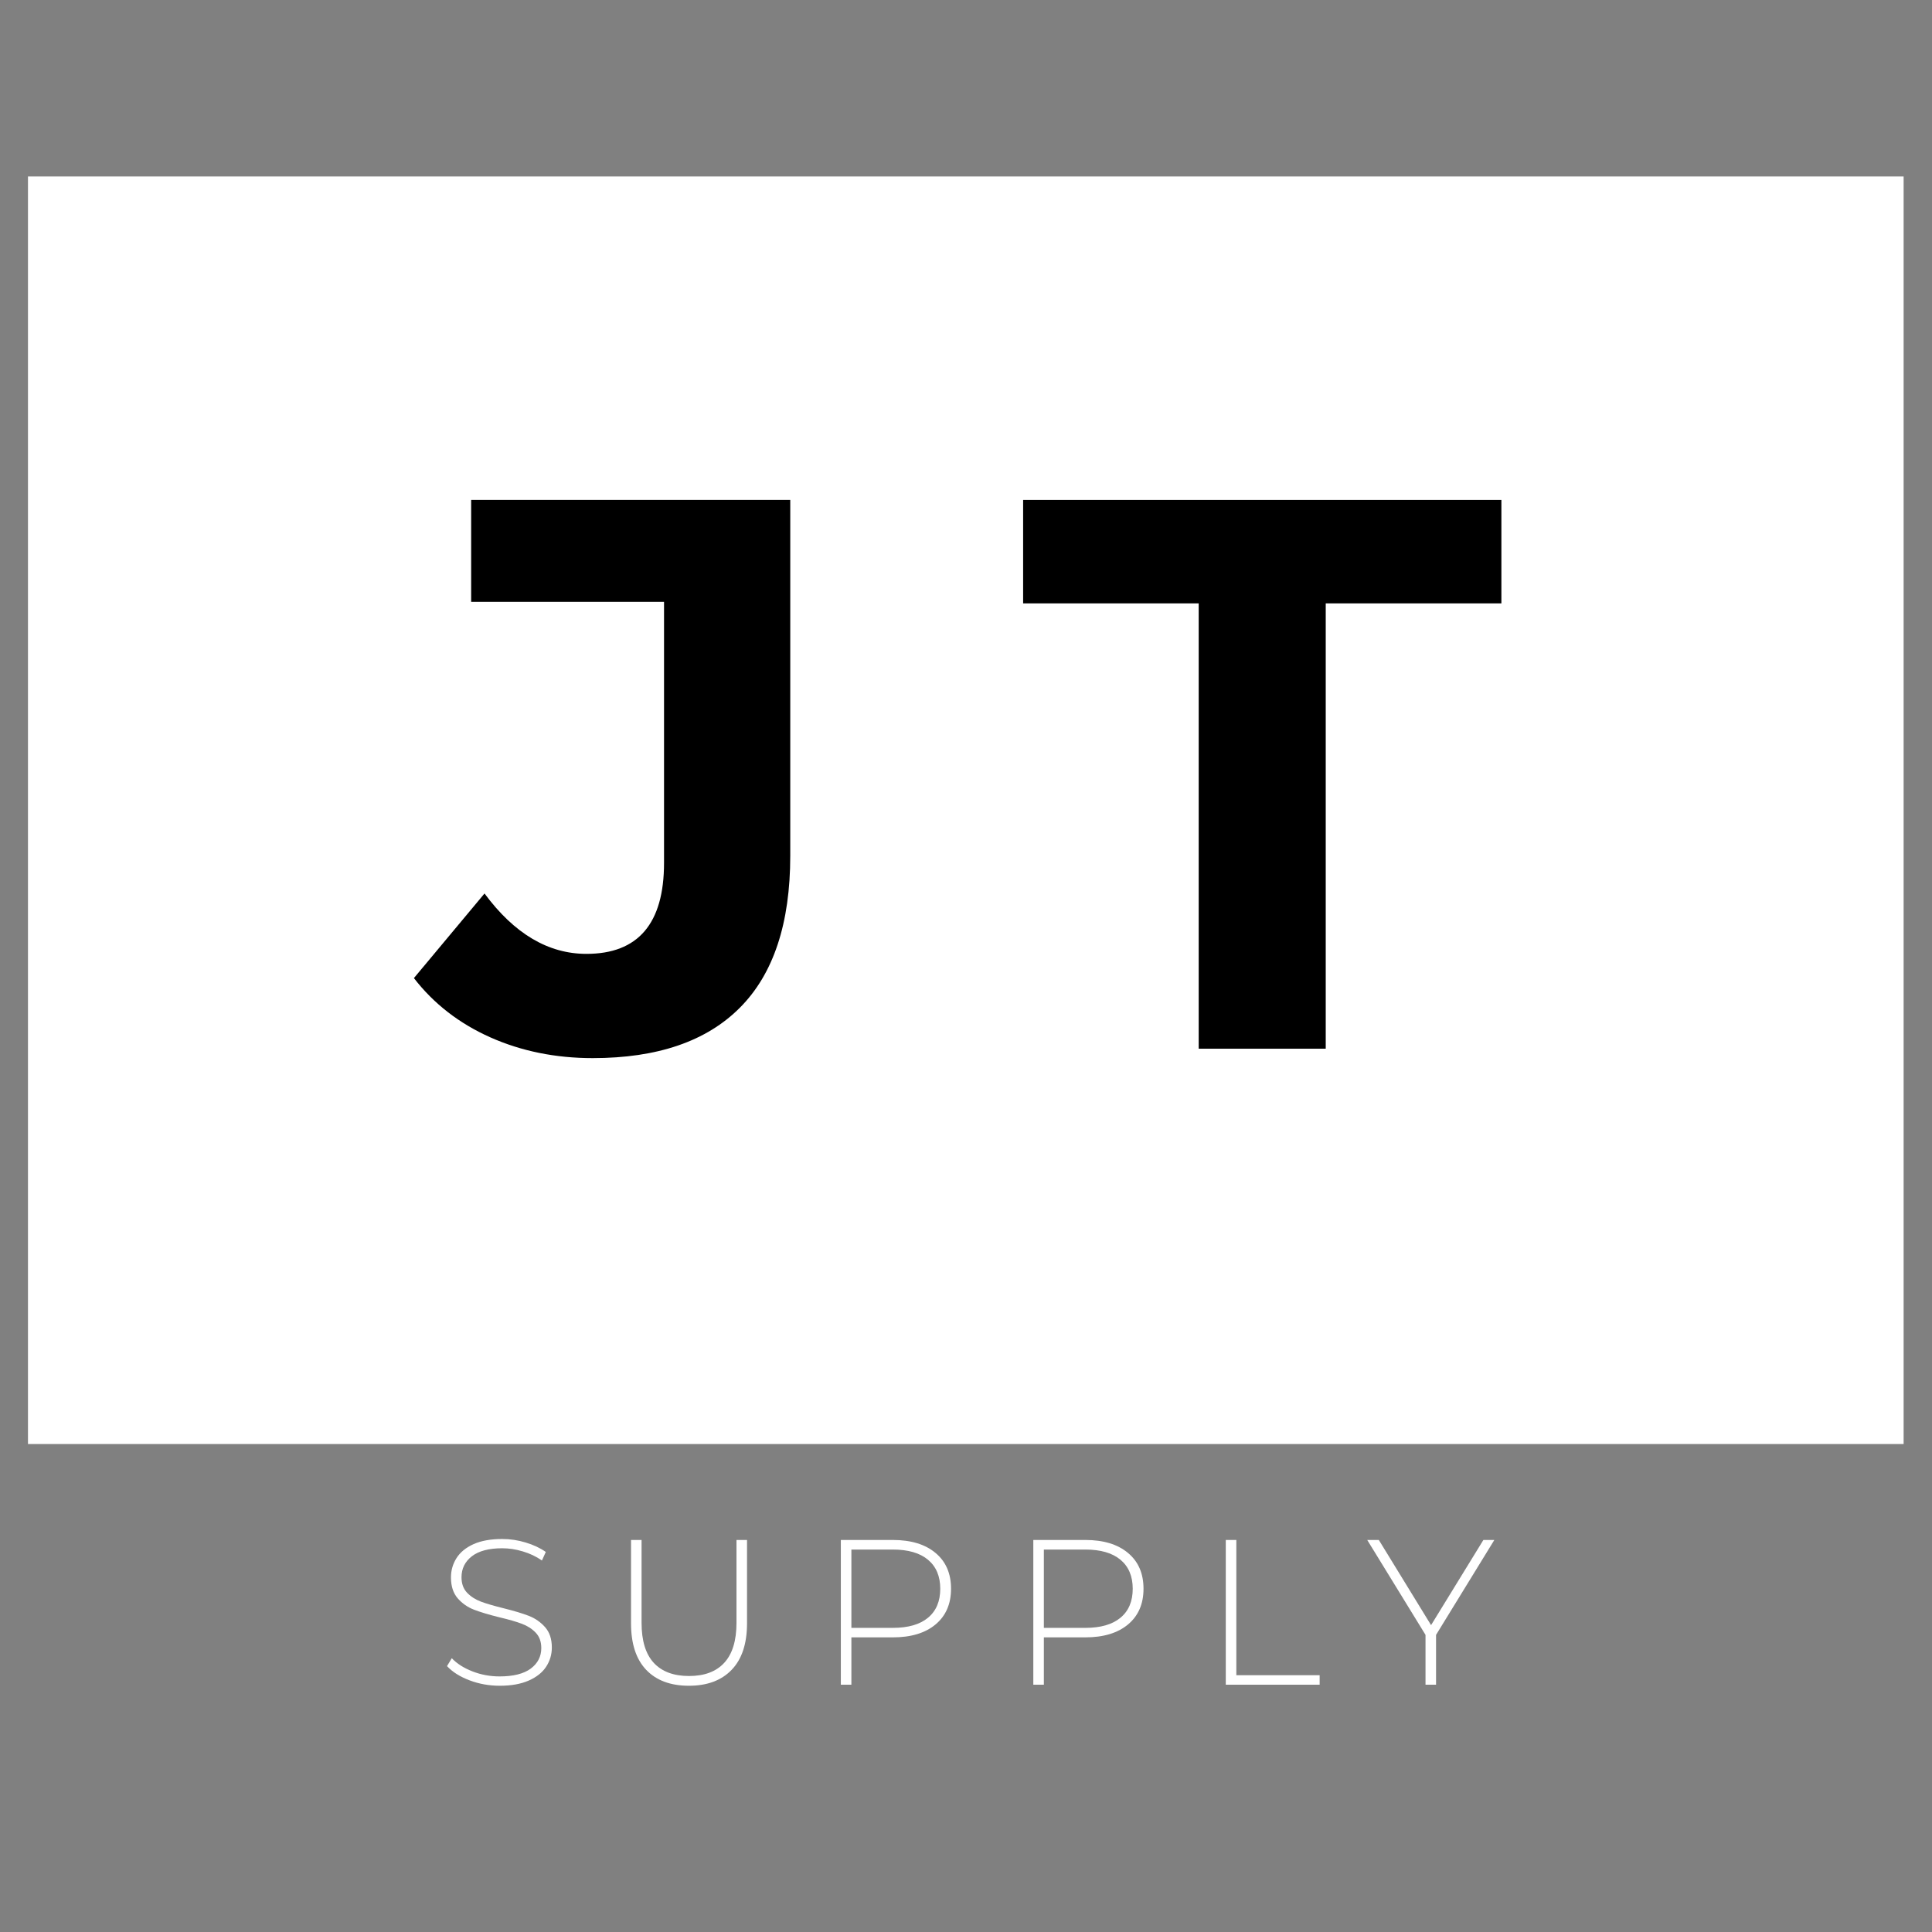 <svg xmlns="http://www.w3.org/2000/svg" xmlns:xlink="http://www.w3.org/1999/xlink" width="500" zoomAndPan="magnify" viewBox="0 0 375 375" height="500" preserveAspectRatio="xMidYMid meet" version="1.0"><rect x="0" y="0" width="375" height="375" fill="#808080" stroke="none"/><defs><g/></defs><path fill="#ffffff" d="M 5.43 34.254 L 369.492 34.254 L 369.492 280.285 L 5.43 280.285 L 5.43 34.254 " fill-opacity="1" fill-rule="nonzero"/><g fill="#000000" fill-opacity="1"><g transform="translate(82.779, 203.551)"><g><path d="M 32.266 1.828 C 25.055 1.828 18.43 0.484 12.391 -2.203 C 6.359 -4.891 1.414 -8.723 -2.438 -13.703 L 11.266 -30.125 C 17.047 -22.312 23.641 -18.406 31.047 -18.406 C 41.086 -18.406 46.109 -24.289 46.109 -36.062 L 46.109 -86.734 L 8.672 -86.734 L 8.672 -106.516 L 70.609 -106.516 L 70.609 -37.438 C 70.609 -24.344 67.359 -14.523 60.859 -7.984 C 54.367 -1.441 44.836 1.828 32.266 1.828 Z M 32.266 1.828 "/></g></g></g><g fill="#000000" fill-opacity="1"><g transform="translate(197.98, 203.551)"><g><path d="M 34.688 -86.438 L 0.609 -86.438 L 0.609 -106.516 L 93.438 -106.516 L 93.438 -86.438 L 59.344 -86.438 L 59.344 0 L 34.688 0 Z M 34.688 -86.438 "/></g></g></g><g fill="#ffffff" fill-opacity="1"><g transform="translate(84.72, 327)"><g><path d="M 12.281 0.203 C 10.219 0.203 8.254 -0.148 6.391 -0.859 C 4.535 -1.566 3.086 -2.484 2.047 -3.609 L 2.969 -5.141 C 3.957 -4.098 5.285 -3.25 6.953 -2.594 C 8.629 -1.938 10.391 -1.609 12.234 -1.609 C 14.91 -1.609 16.93 -2.113 18.297 -3.125 C 19.66 -4.145 20.344 -5.473 20.344 -7.109 C 20.344 -8.359 19.977 -9.359 19.25 -10.109 C 18.531 -10.859 17.633 -11.43 16.562 -11.828 C 15.5 -12.234 14.055 -12.648 12.234 -13.078 C 10.18 -13.586 8.531 -14.082 7.281 -14.562 C 6.039 -15.039 4.984 -15.781 4.109 -16.781 C 3.242 -17.789 2.812 -19.141 2.812 -20.828 C 2.812 -22.191 3.172 -23.441 3.891 -24.578 C 4.609 -25.711 5.707 -26.613 7.188 -27.281 C 8.676 -27.945 10.535 -28.281 12.766 -28.281 C 14.316 -28.281 15.836 -28.051 17.328 -27.594 C 18.828 -27.145 20.125 -26.535 21.219 -25.766 L 20.469 -24.109 C 19.344 -24.891 18.102 -25.477 16.75 -25.875 C 15.395 -26.281 14.066 -26.484 12.766 -26.484 C 10.172 -26.484 8.203 -25.961 6.859 -24.922 C 5.523 -23.879 4.859 -22.523 4.859 -20.859 C 4.859 -19.609 5.219 -18.609 5.938 -17.859 C 6.656 -17.109 7.551 -16.531 8.625 -16.125 C 9.695 -15.727 11.156 -15.301 13 -14.844 C 15.062 -14.332 16.707 -13.836 17.938 -13.359 C 19.164 -12.879 20.211 -12.148 21.078 -11.172 C 21.953 -10.191 22.391 -8.875 22.391 -7.219 C 22.391 -5.852 22.02 -4.609 21.281 -3.484 C 20.551 -2.367 19.422 -1.473 17.891 -0.797 C 16.367 -0.129 14.5 0.203 12.281 0.203 Z M 12.281 0.203 "/></g></g></g><g fill="#ffffff" fill-opacity="1"><g transform="translate(117.826, 327)"><g><path d="M 15.891 0.203 C 12.328 0.203 9.562 -0.828 7.594 -2.891 C 5.633 -4.953 4.656 -7.961 4.656 -11.922 L 4.656 -28.094 L 6.703 -28.094 L 6.703 -12 C 6.703 -8.551 7.488 -5.969 9.062 -4.25 C 10.645 -2.539 12.93 -1.688 15.922 -1.688 C 18.898 -1.688 21.176 -2.539 22.75 -4.25 C 24.332 -5.969 25.125 -8.551 25.125 -12 L 25.125 -28.094 L 27.172 -28.094 L 27.172 -11.922 C 27.172 -7.961 26.176 -4.953 24.188 -2.891 C 22.207 -0.828 19.441 0.203 15.891 0.203 Z M 15.891 0.203 "/></g></g></g><g fill="#ffffff" fill-opacity="1"><g transform="translate(158.315, 327)"><g><path d="M 14.969 -28.094 C 18.5 -28.094 21.266 -27.254 23.266 -25.578 C 25.273 -23.91 26.281 -21.594 26.281 -18.625 C 26.281 -15.676 25.273 -13.363 23.266 -11.688 C 21.266 -10.02 18.5 -9.188 14.969 -9.188 L 6.938 -9.188 L 6.938 0 L 4.891 0 L 4.891 -28.094 Z M 14.969 -11.031 C 17.957 -11.031 20.238 -11.688 21.812 -13 C 23.395 -14.312 24.188 -16.188 24.188 -18.625 C 24.188 -21.051 23.395 -22.926 21.812 -24.25 C 20.238 -25.57 17.957 -26.234 14.969 -26.234 L 6.938 -26.234 L 6.938 -11.031 Z M 14.969 -11.031 "/></g></g></g><g fill="#ffffff" fill-opacity="1"><g transform="translate(195.674, 327)"><g><path d="M 14.969 -28.094 C 18.5 -28.094 21.266 -27.254 23.266 -25.578 C 25.273 -23.91 26.281 -21.594 26.281 -18.625 C 26.281 -15.676 25.273 -13.363 23.266 -11.688 C 21.266 -10.02 18.5 -9.188 14.969 -9.188 L 6.938 -9.188 L 6.938 0 L 4.891 0 L 4.891 -28.094 Z M 14.969 -11.031 C 17.957 -11.031 20.238 -11.688 21.812 -13 C 23.395 -14.312 24.188 -16.188 24.188 -18.625 C 24.188 -21.051 23.395 -22.926 21.812 -24.25 C 20.238 -25.57 17.957 -26.234 14.969 -26.234 L 6.938 -26.234 L 6.938 -11.031 Z M 14.969 -11.031 "/></g></g></g><g fill="#ffffff" fill-opacity="1"><g transform="translate(233.033, 327)"><g><path d="M 4.891 -28.094 L 6.938 -28.094 L 6.938 -1.844 L 23.109 -1.844 L 23.109 0 L 4.891 0 Z M 4.891 -28.094 "/></g></g></g><g fill="#ffffff" fill-opacity="1"><g transform="translate(265.175, 327)"><g><path d="M 13.562 -9.672 L 13.562 0 L 11.516 0 L 11.516 -9.672 L 0.203 -28.094 L 2.453 -28.094 L 12.594 -11.562 L 22.75 -28.094 L 24.875 -28.094 Z M 13.562 -9.672 "/></g></g></g></svg>